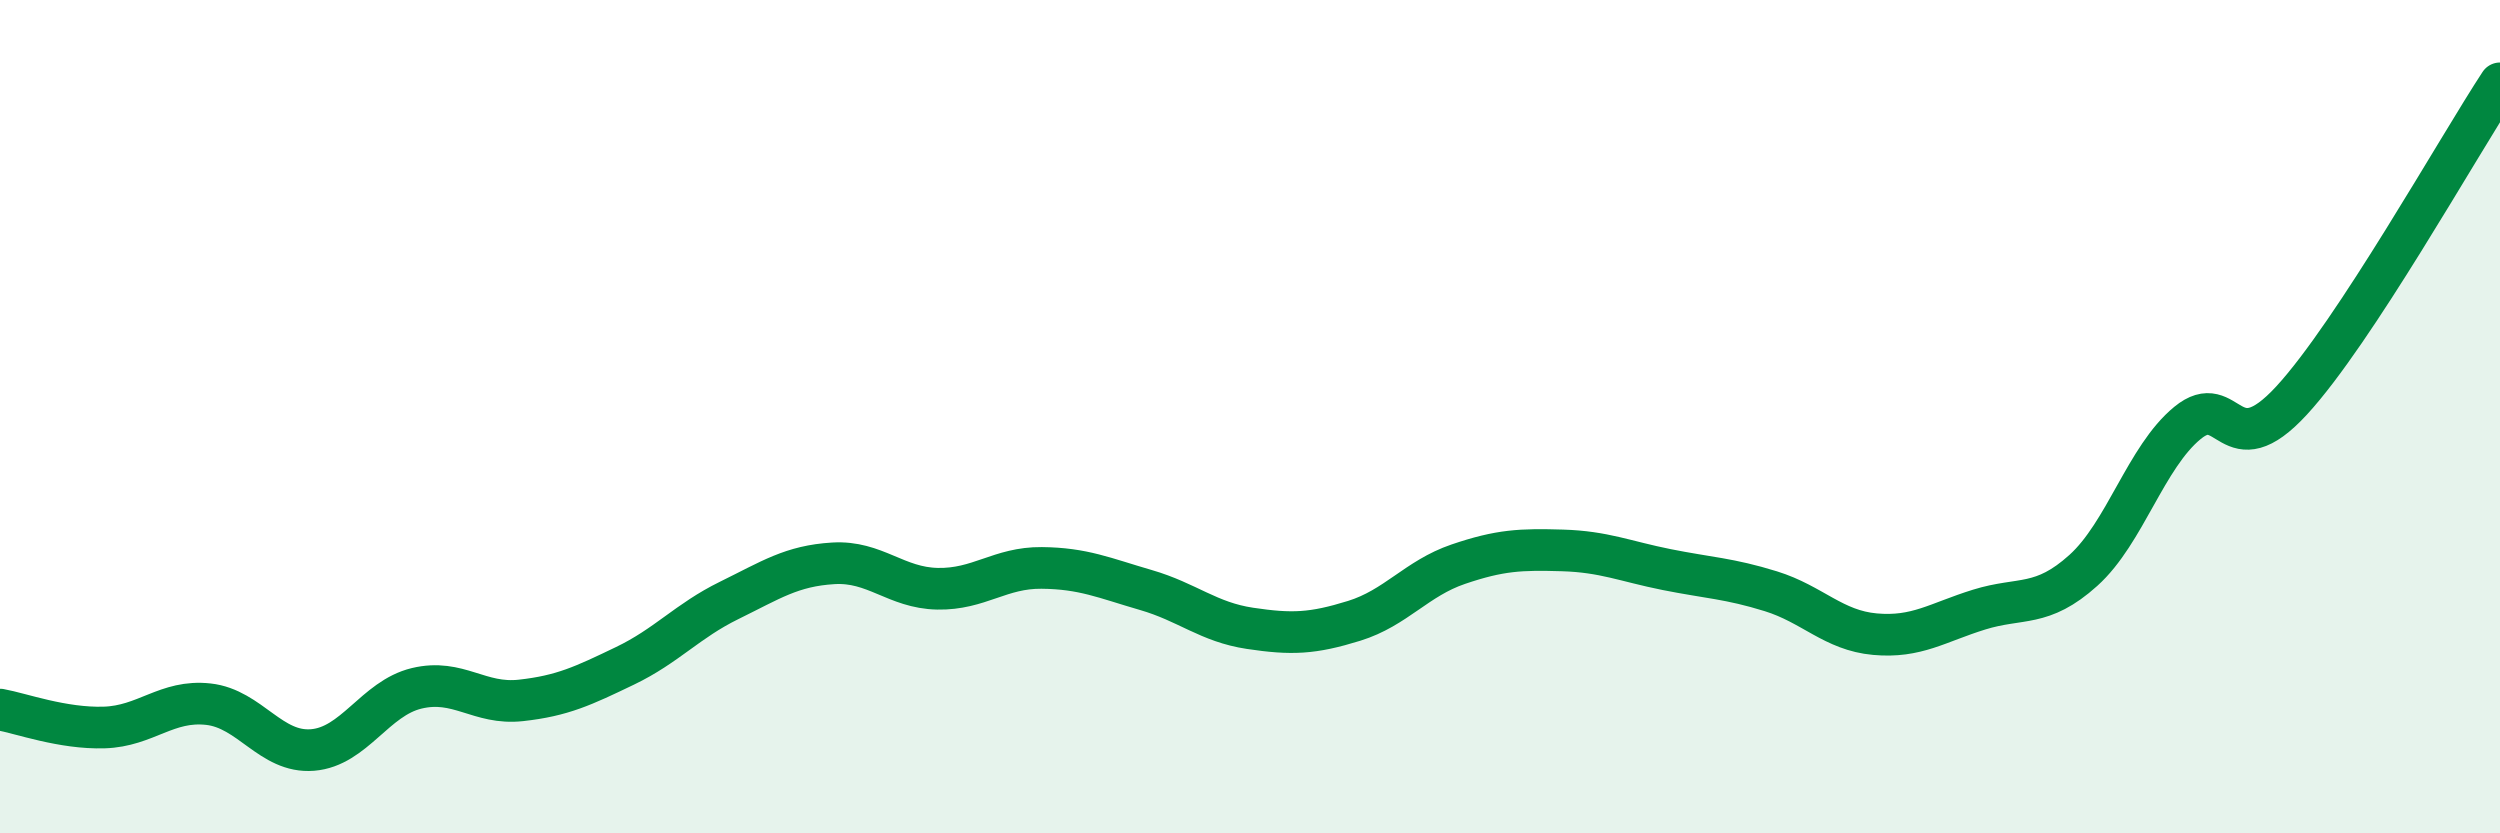 
    <svg width="60" height="20" viewBox="0 0 60 20" xmlns="http://www.w3.org/2000/svg">
      <path
        d="M 0,17.03 C 0.5,17.12 1.5,17.49 2.5,17.46 C 3.5,17.43 4,16.79 5,16.9 C 6,17.01 6.5,18.08 7.5,18 C 8.5,17.92 9,16.76 10,16.52 C 11,16.28 11.5,16.92 12.5,16.81 C 13.5,16.7 14,16.46 15,15.98 C 16,15.5 16.5,14.9 17.5,14.41 C 18.5,13.92 19,13.58 20,13.52 C 21,13.46 21.5,14.11 22.5,14.13 C 23.5,14.15 24,13.62 25,13.63 C 26,13.64 26.5,13.87 27.5,14.16 C 28.5,14.45 29,14.93 30,15.08 C 31,15.23 31.5,15.21 32.5,14.9 C 33.5,14.59 34,13.88 35,13.54 C 36,13.2 36.5,13.18 37.5,13.21 C 38.5,13.24 39,13.47 40,13.67 C 41,13.87 41.5,13.88 42.5,14.19 C 43.5,14.5 44,15.13 45,15.22 C 46,15.31 46.5,14.94 47.5,14.63 C 48.5,14.32 49,14.59 50,13.69 C 51,12.79 51.5,10.97 52.5,10.15 C 53.5,9.33 53.5,11.24 55,9.61 C 56.5,7.98 59,3.52 60,2L60 20L0 20Z"
        fill="#008740"
        opacity="0.1"
        stroke-linecap="round"
        stroke-linejoin="round"
      />
      <path
        d="M 0,17.03 C 0.5,17.12 1.5,17.49 2.5,17.46 C 3.5,17.43 4,16.79 5,16.9 C 6,17.01 6.5,18.08 7.5,18 C 8.5,17.92 9,16.76 10,16.52 C 11,16.28 11.5,16.92 12.5,16.81 C 13.5,16.7 14,16.46 15,15.98 C 16,15.5 16.5,14.9 17.5,14.41 C 18.5,13.92 19,13.58 20,13.52 C 21,13.46 21.5,14.11 22.5,14.13 C 23.5,14.15 24,13.62 25,13.63 C 26,13.64 26.5,13.87 27.5,14.16 C 28.5,14.45 29,14.93 30,15.08 C 31,15.23 31.5,15.21 32.5,14.9 C 33.5,14.59 34,13.88 35,13.54 C 36,13.2 36.5,13.18 37.5,13.21 C 38.5,13.24 39,13.47 40,13.67 C 41,13.87 41.5,13.88 42.5,14.19 C 43.5,14.5 44,15.13 45,15.22 C 46,15.31 46.5,14.94 47.5,14.63 C 48.5,14.32 49,14.59 50,13.69 C 51,12.79 51.5,10.97 52.5,10.15 C 53.5,9.33 53.5,11.24 55,9.61 C 56.5,7.98 59,3.52 60,2"
        stroke="#008740"
        stroke-width="1"
        fill="none"
        stroke-linecap="round"
        stroke-linejoin="round"
      />
    </svg>
  